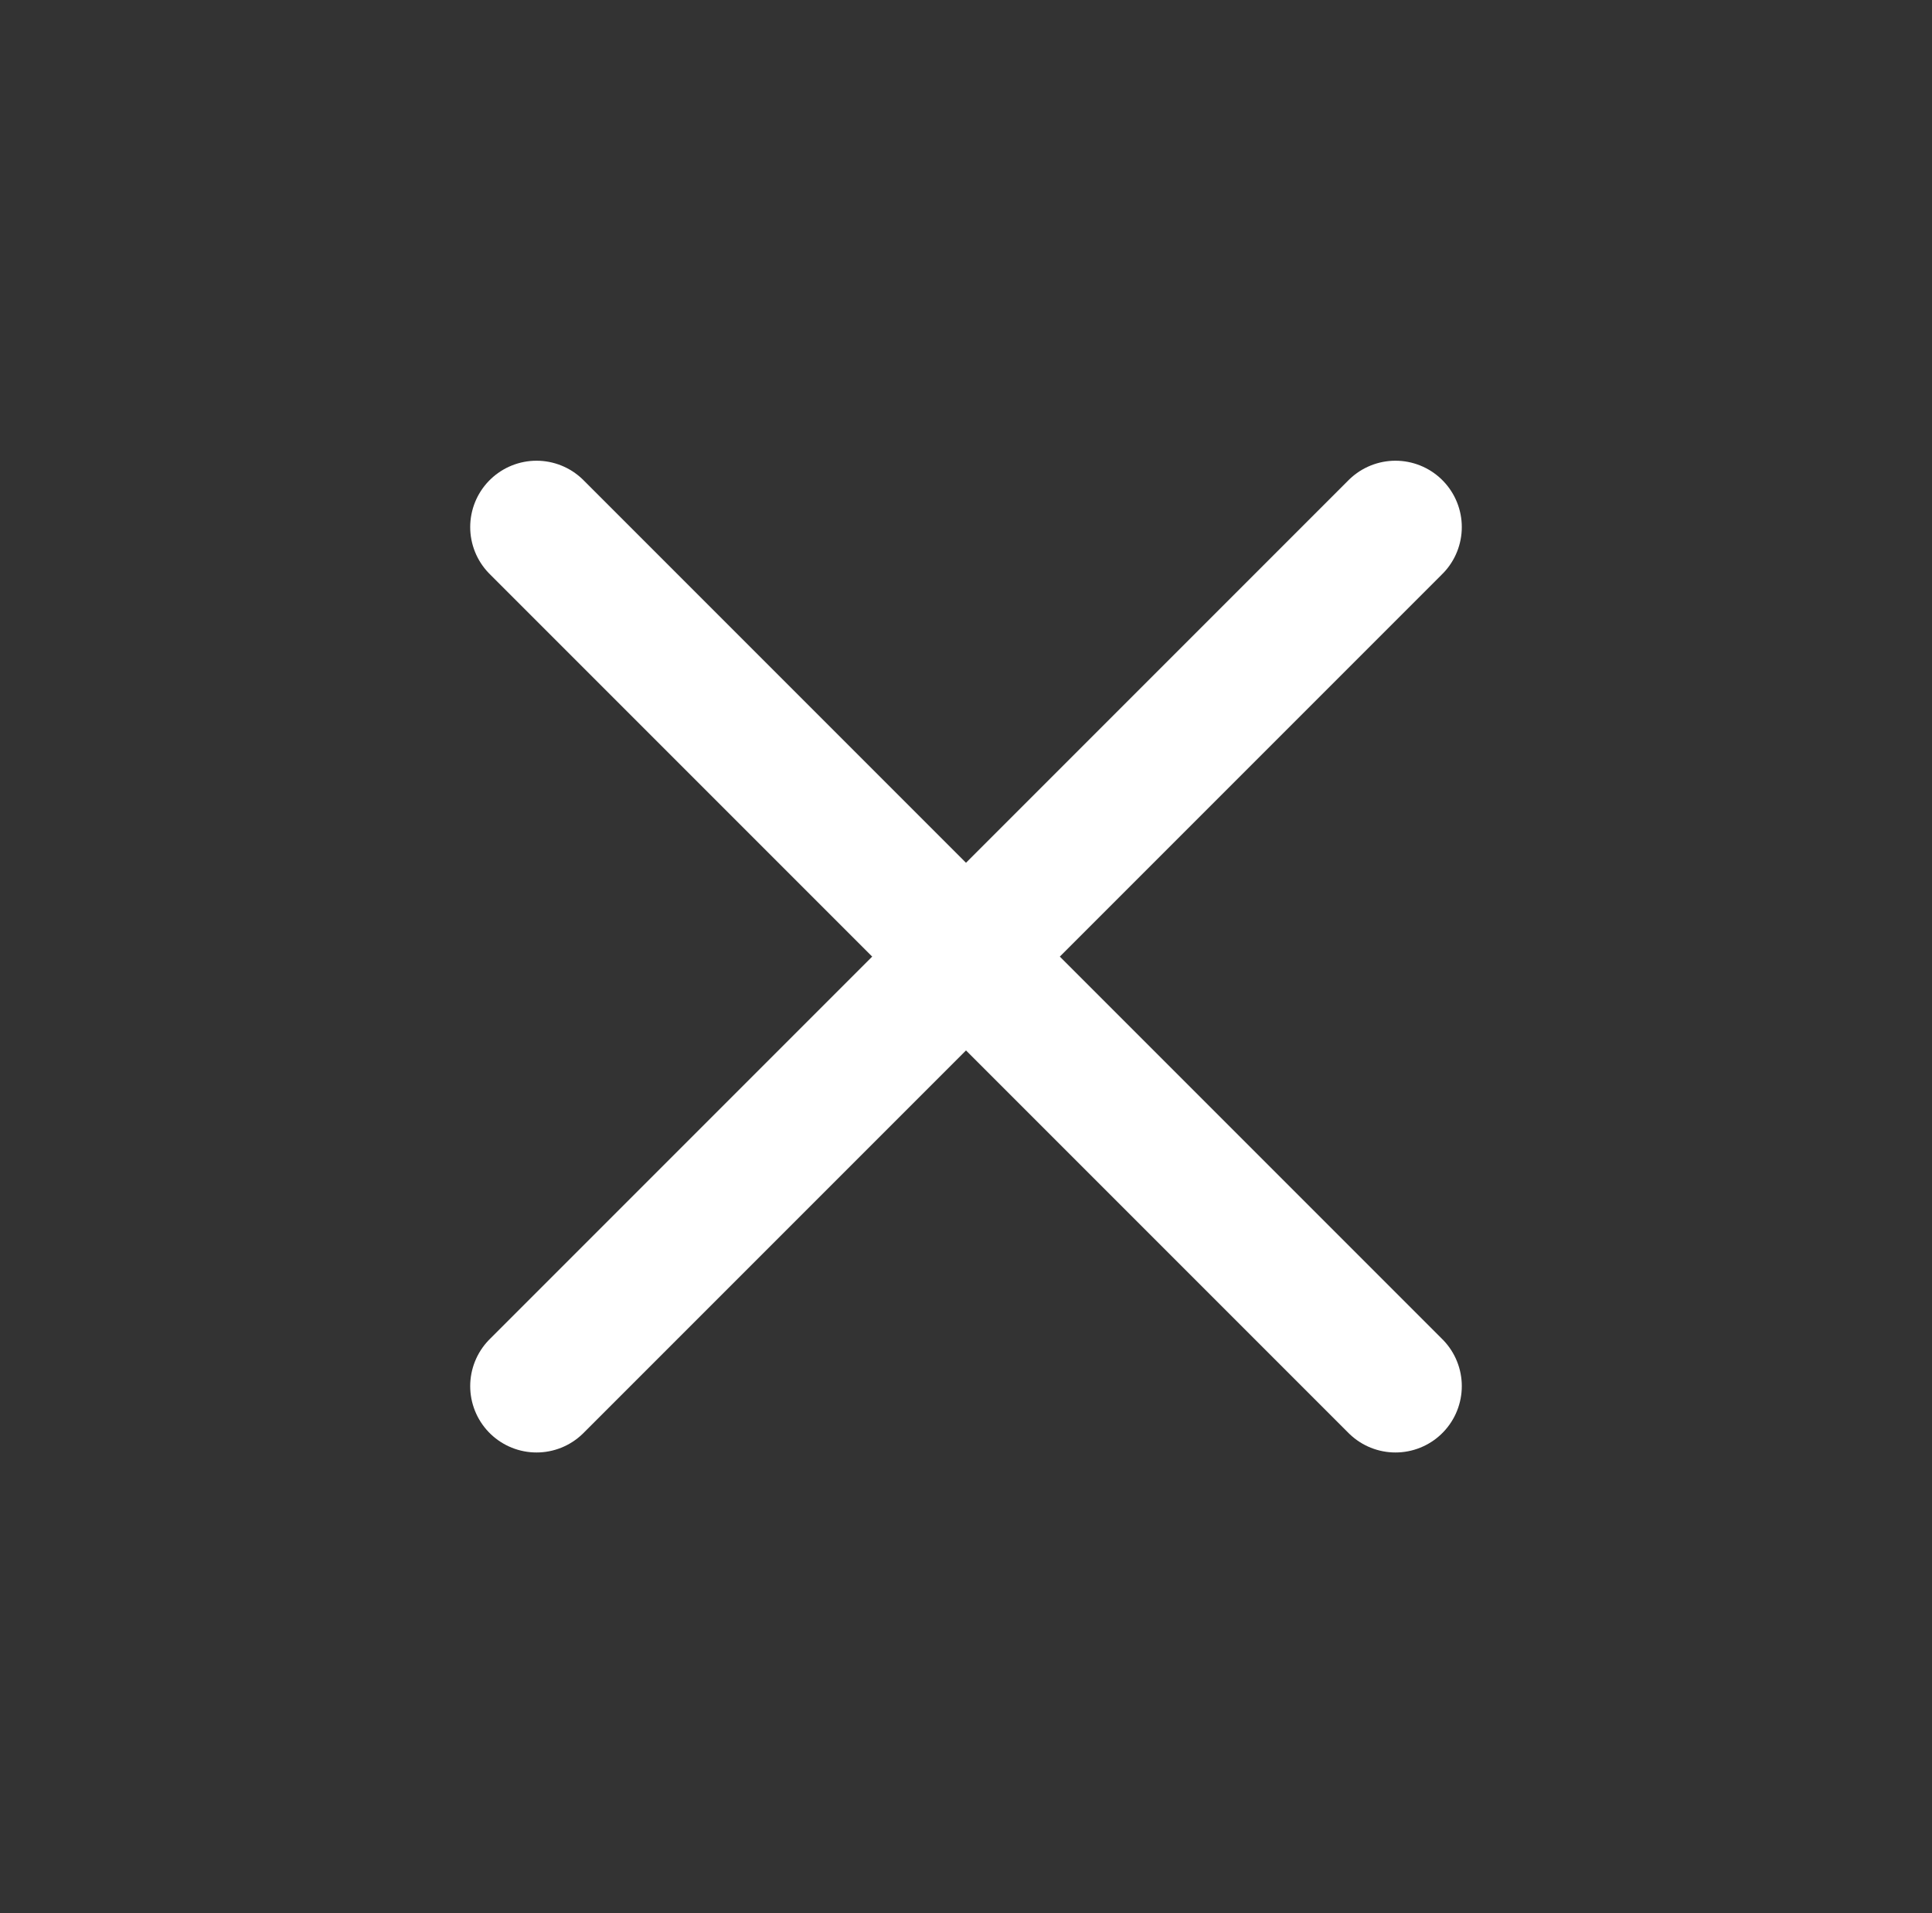 <?xml version="1.0" encoding="utf-8"?>
<!-- Generator: Adobe Illustrator 26.2.1, SVG Export Plug-In . SVG Version: 6.00 Build 0)  -->
<!DOCTYPE svg PUBLIC "-//W3C//DTD SVG 1.1//EN" "http://www.w3.org/Graphics/SVG/1.1/DTD/svg11.dtd">
<svg version="1.1" id="レイヤー_1" xmlns="http://www.w3.org/2000/svg" xmlns:xlink="http://www.w3.org/1999/xlink" x="0px"
	 y="0px" width="101px" height="100px" viewBox="0 0 101 100" style="enable-background:new 0 0 101 100;" xml:space="preserve">
<rect x="0" y="0" width="101" height="100" fill="#333333" stroke="none"/>
<g>
	<line style="fill:none;stroke:#FFFFFF;stroke-width:6.936;stroke-linecap:round;stroke-linejoin:round;stroke-miterlimit:10;" x1="28.049" y1="27.549" x2="72.951" y2="72.451"/>
	<line style="fill:none;stroke:#FFFFFF;stroke-width:6.936;stroke-linecap:round;stroke-linejoin:round;stroke-miterlimit:10;" x1="28.049" y1="72.451" x2="72.951" y2="27.549"/>
</g>
</svg>
